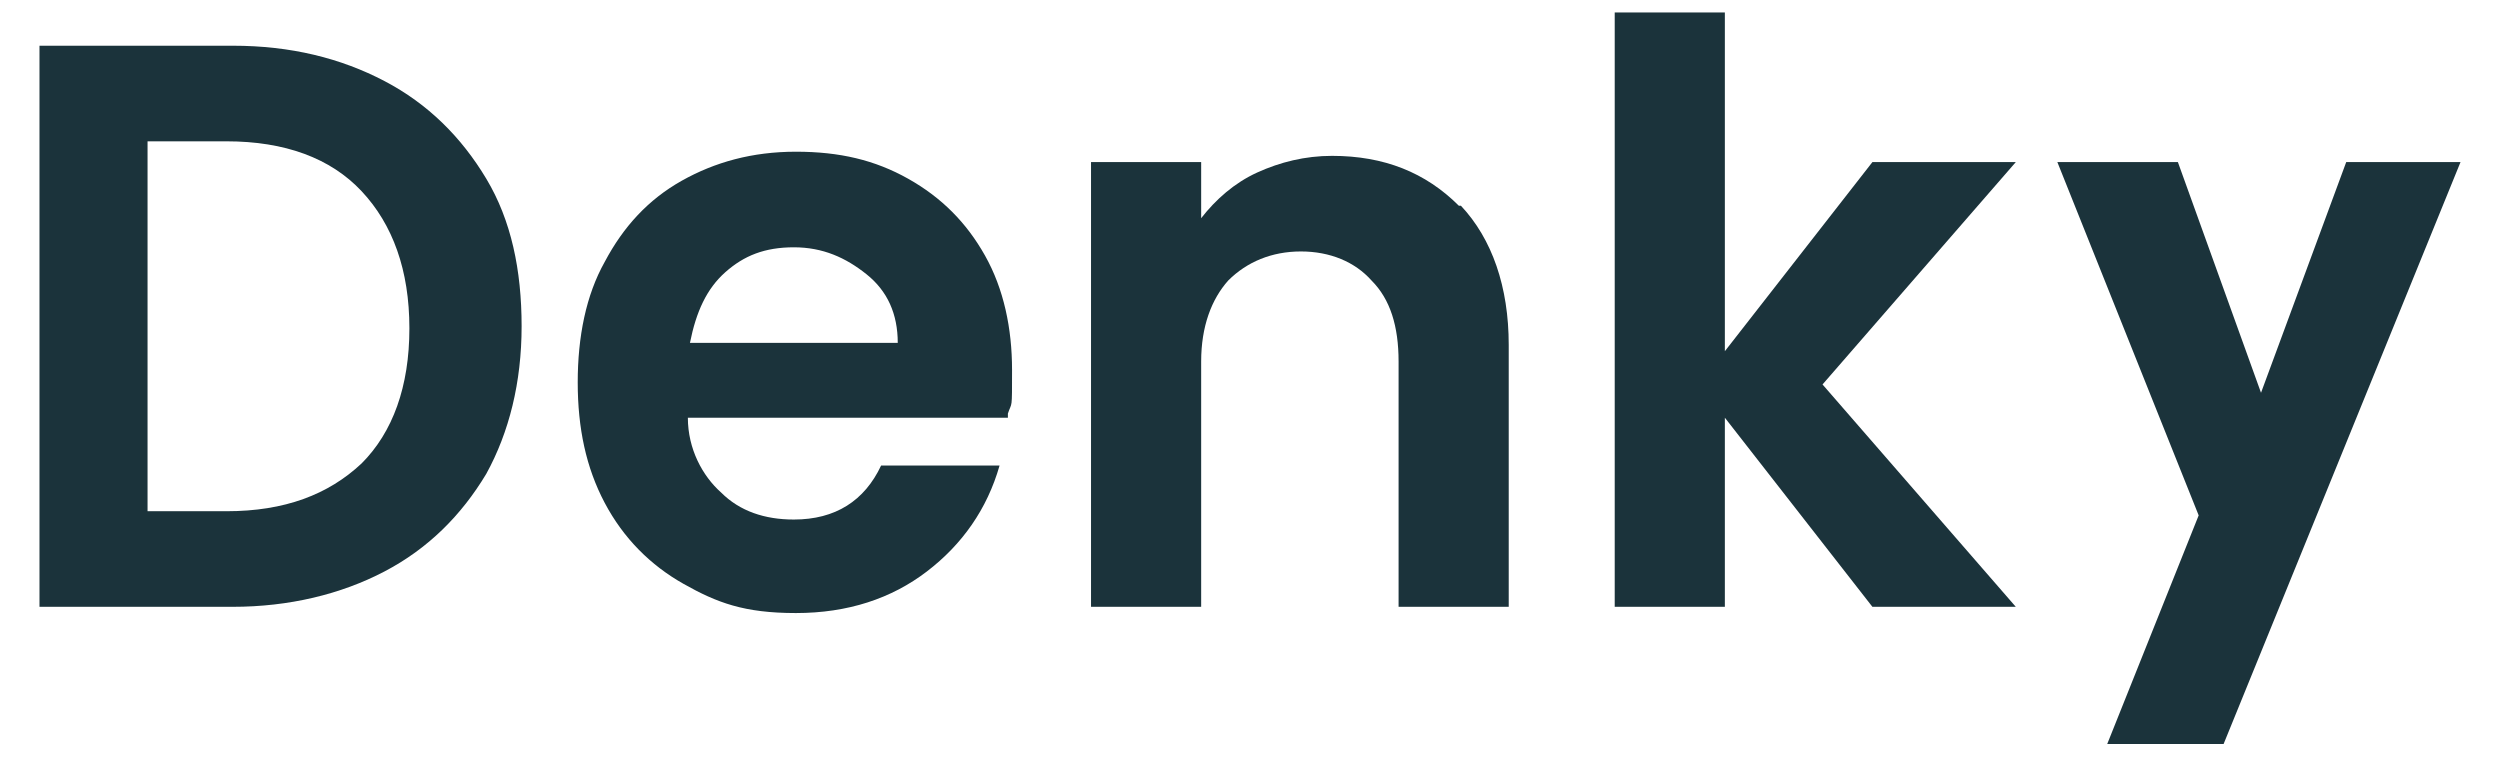 <?xml version="1.0" encoding="UTF-8"?>
<svg id="Calque_1" xmlns="http://www.w3.org/2000/svg" version="1.1" viewBox="0 0 120.3 36.5">
  <!-- Generator: Adobe Illustrator 29.8.1, SVG Export Plug-In . SVG Version: 2.1.1 Build 2)  -->
  <defs>
    <style>
      .st0 {
        fill: #1b333b;
      }
    </style>
  </defs>
  <path class="st0" d="M18.5,3.9c2.1,1.1,3.7,2.7,4.9,4.7,1.2,2,1.7,4.4,1.7,7.1s-.6,5.1-1.7,7.1c-1.2,2-2.8,3.6-4.9,4.7-2.1,1.1-4.6,1.7-7.3,1.7H1.9V2.2h9.3c2.8,0,5.2.6,7.3,1.7ZM17.4,22.3c1.5-1.5,2.3-3.7,2.3-6.5s-.8-5-2.3-6.6c-1.5-1.6-3.7-2.4-6.5-2.4h-3.8v17.8h3.8c2.8,0,4.9-.8,6.5-2.3Z"/>
  <path class="st0" d="M48.5,20.1h-15.4c0,1.5.7,2.8,1.6,3.6.9.9,2.1,1.3,3.5,1.3,2,0,3.4-.9,4.2-2.6h5.7c-.6,2.1-1.8,3.8-3.5,5.1-1.7,1.3-3.8,2-6.3,2s-3.8-.5-5.4-1.4c-1.6-.9-2.9-2.2-3.8-3.9-.9-1.7-1.3-3.6-1.3-5.8s.4-4.2,1.3-5.8c.9-1.7,2.1-3,3.7-3.9,1.6-.9,3.4-1.4,5.5-1.4s3.8.4,5.4,1.3c1.6.9,2.8,2.1,3.7,3.7.9,1.6,1.3,3.5,1.3,5.5s0,1.5-.2,2.1v.2ZM43.2,16.5c0-1.4-.5-2.5-1.5-3.3s-2.1-1.3-3.5-1.3-2.4.4-3.3,1.2c-.9.8-1.4,1.9-1.7,3.4h10Z"/>
  <path class="st0" d="M70.3,9.9c1.5,1.6,2.3,3.9,2.3,6.7v12.6h-5.3v-11.8c0-1.7-.4-3-1.3-3.9-.8-.9-2-1.4-3.4-1.4s-2.6.5-3.5,1.4c-.8.9-1.3,2.2-1.3,3.9v11.8h-5.3V7.8h5.3v2.7c.7-.9,1.6-1.7,2.7-2.2,1.1-.5,2.3-.8,3.6-.8,2.5,0,4.5.8,6.1,2.4h.1Z"/>
  <path class="st0" d="M90.1,29.2l-7.1-9.1v9.1h-5.3V.6h5.3v16.3l7.1-9.1h6.9l-9.3,10.7,9.3,10.7h-6.9Z"/>
  <polygon class="st0" points="112.9 7.8 108.8 18.9 104.8 7.8 99 7.8 105.8 24.8 101.4 35.8 107 35.8 118.4 7.8 112.9 7.8"/>
</svg>